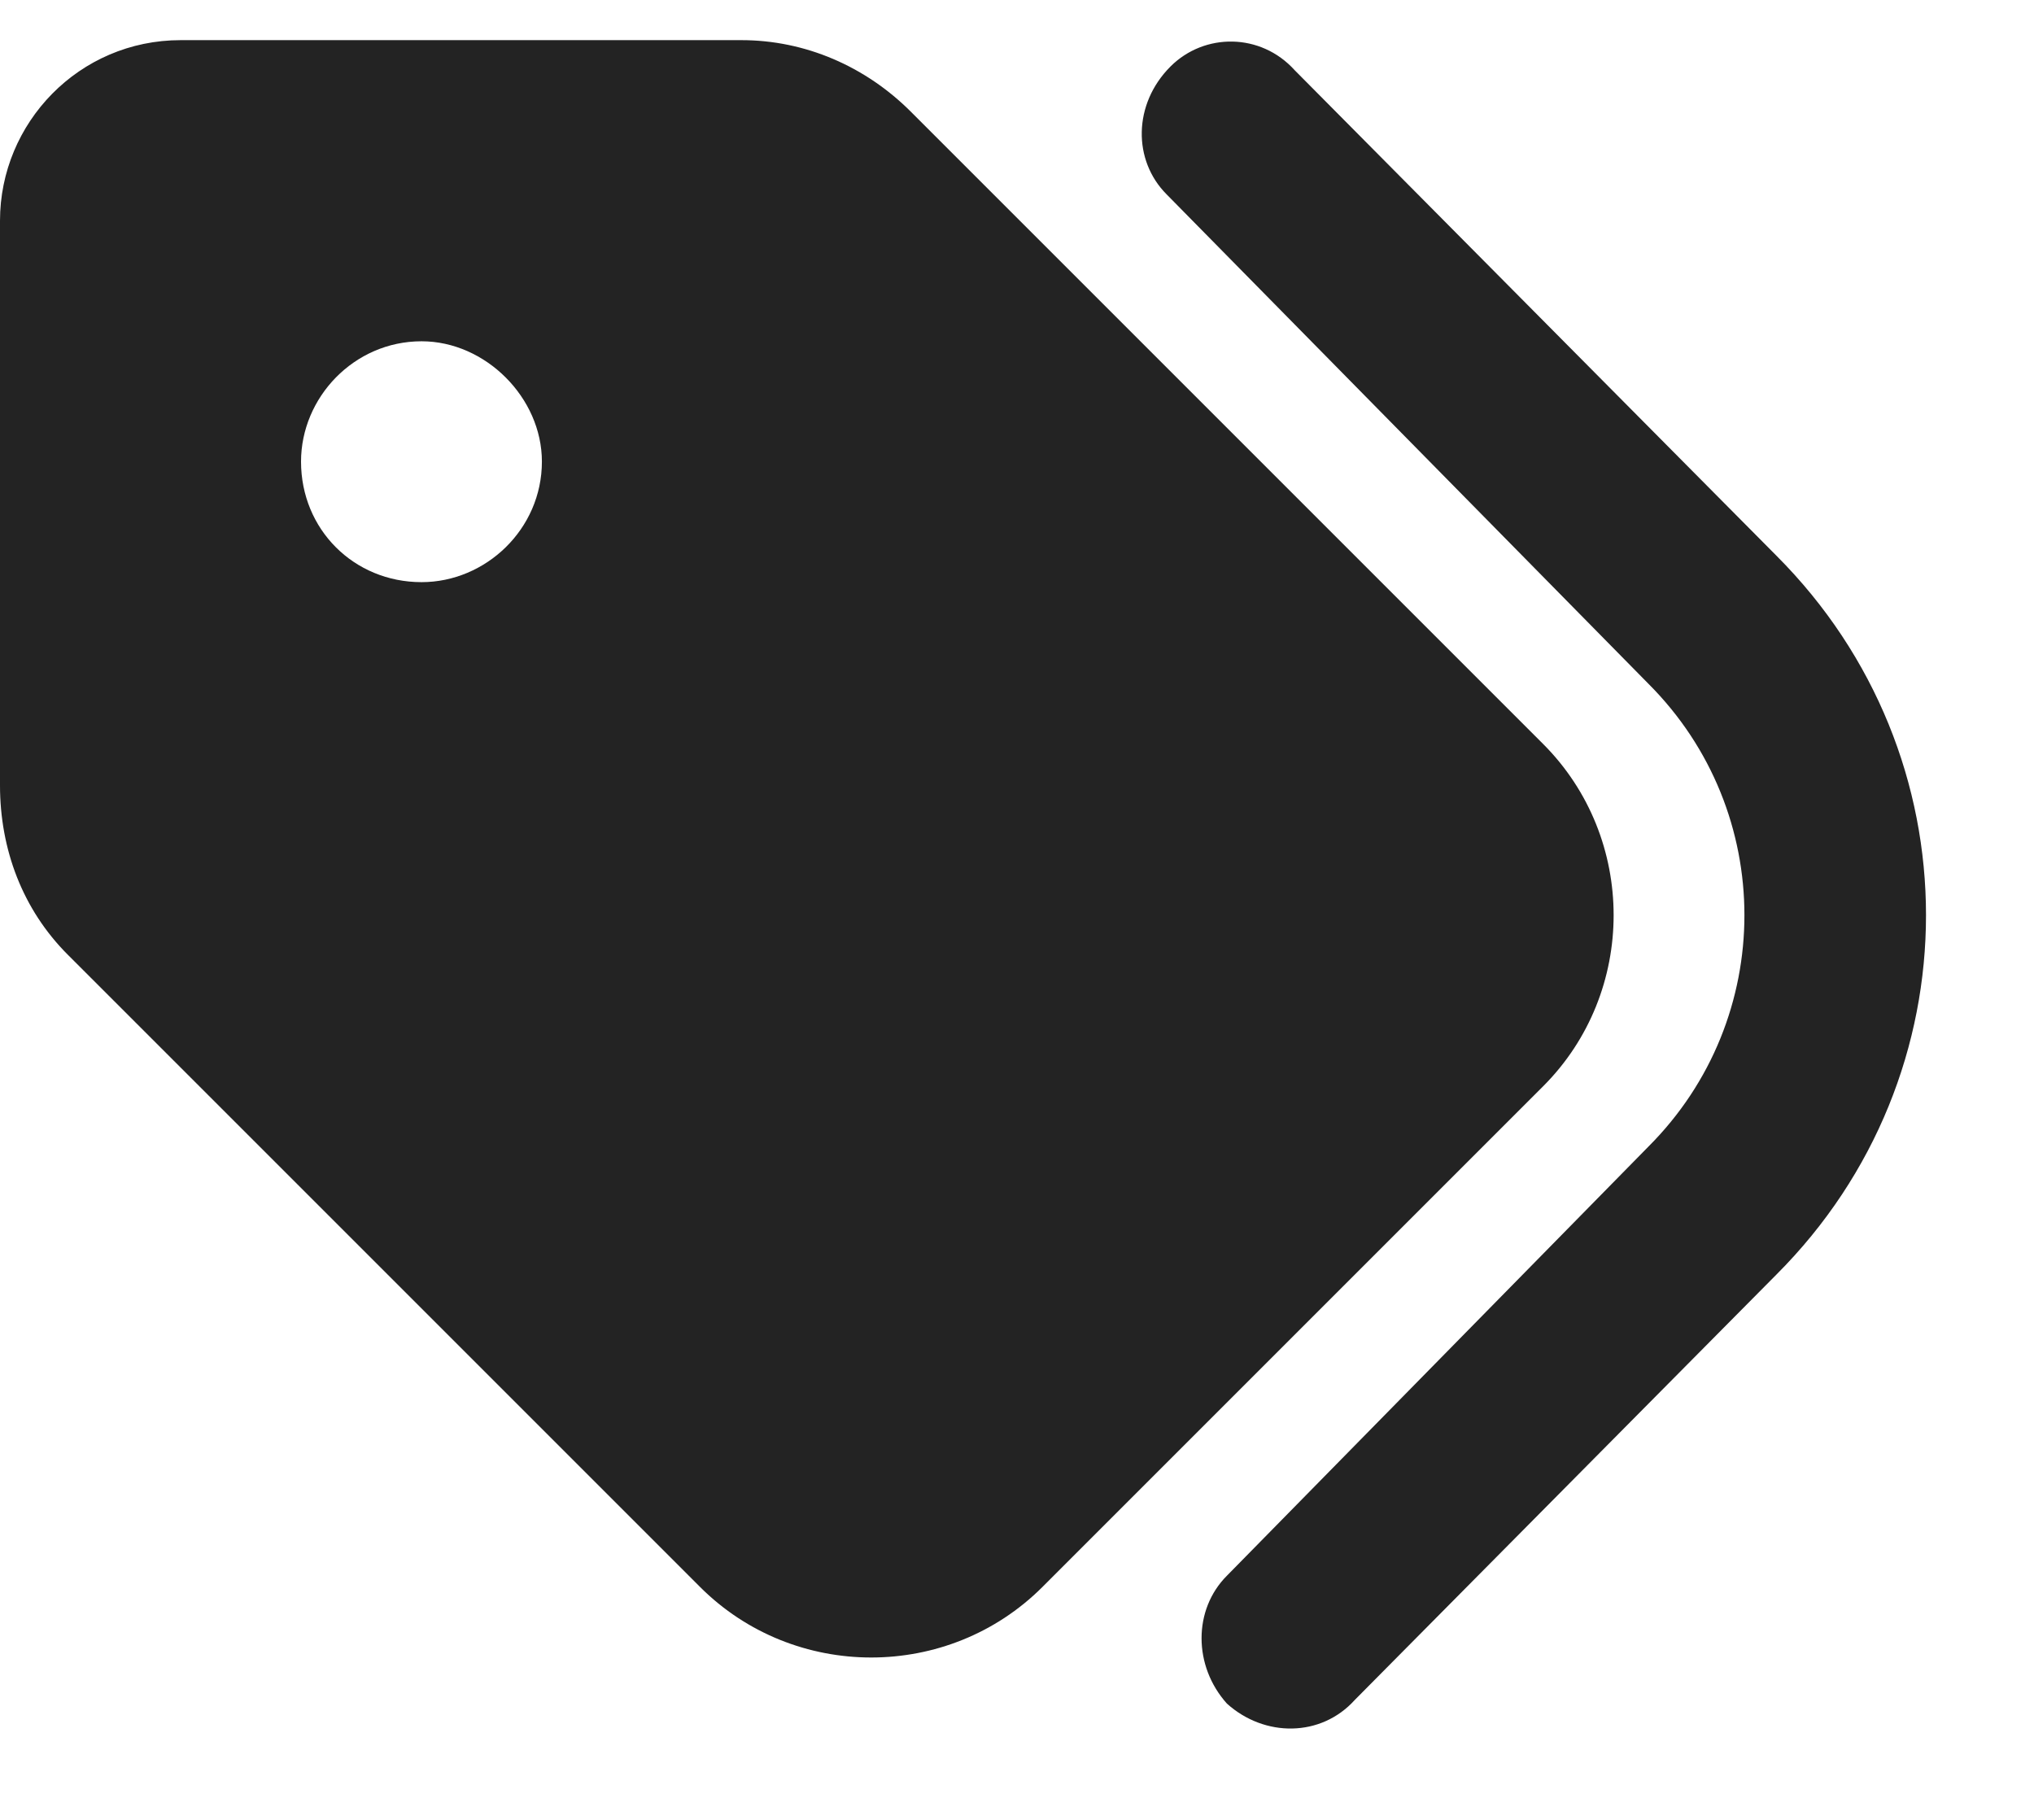 <svg width="19" height="17" viewBox="0 0 19 17" fill="none" xmlns="http://www.w3.org/2000/svg"><path d="M16.594 5.191C18.457 7.055 18.457 10.043 16.594 11.906L12.656 15.879C12.34 16.23 11.812 16.23 11.461 15.914C11.145 15.562 11.145 15.035 11.461 14.719L15.398 10.711C16.594 9.516 16.594 7.582 15.398 6.387L10.898 1.816C10.582 1.5 10.582 0.973 10.934 0.621C11.25 0.305 11.777 0.305 12.094 0.656L16.594 5.191ZM0 7.336V2.062C0 1.148 0.738 0.375 1.688 0.375H6.926C7.523 0.375 8.086 0.621 8.508 1.043L14.414 6.949C15.293 7.828 15.293 9.27 14.414 10.148L9.738 14.824C8.859 15.703 7.418 15.703 6.539 14.824L0.633 8.918C0.211 8.496 0 7.934 0 7.336ZM3.938 3.188C3.305 3.188 2.812 3.715 2.812 4.312C2.812 4.945 3.305 5.438 3.938 5.438C4.535 5.438 5.062 4.945 5.062 4.312C5.062 3.715 4.535 3.188 3.938 3.188Z" fill="#232323"/></svg>